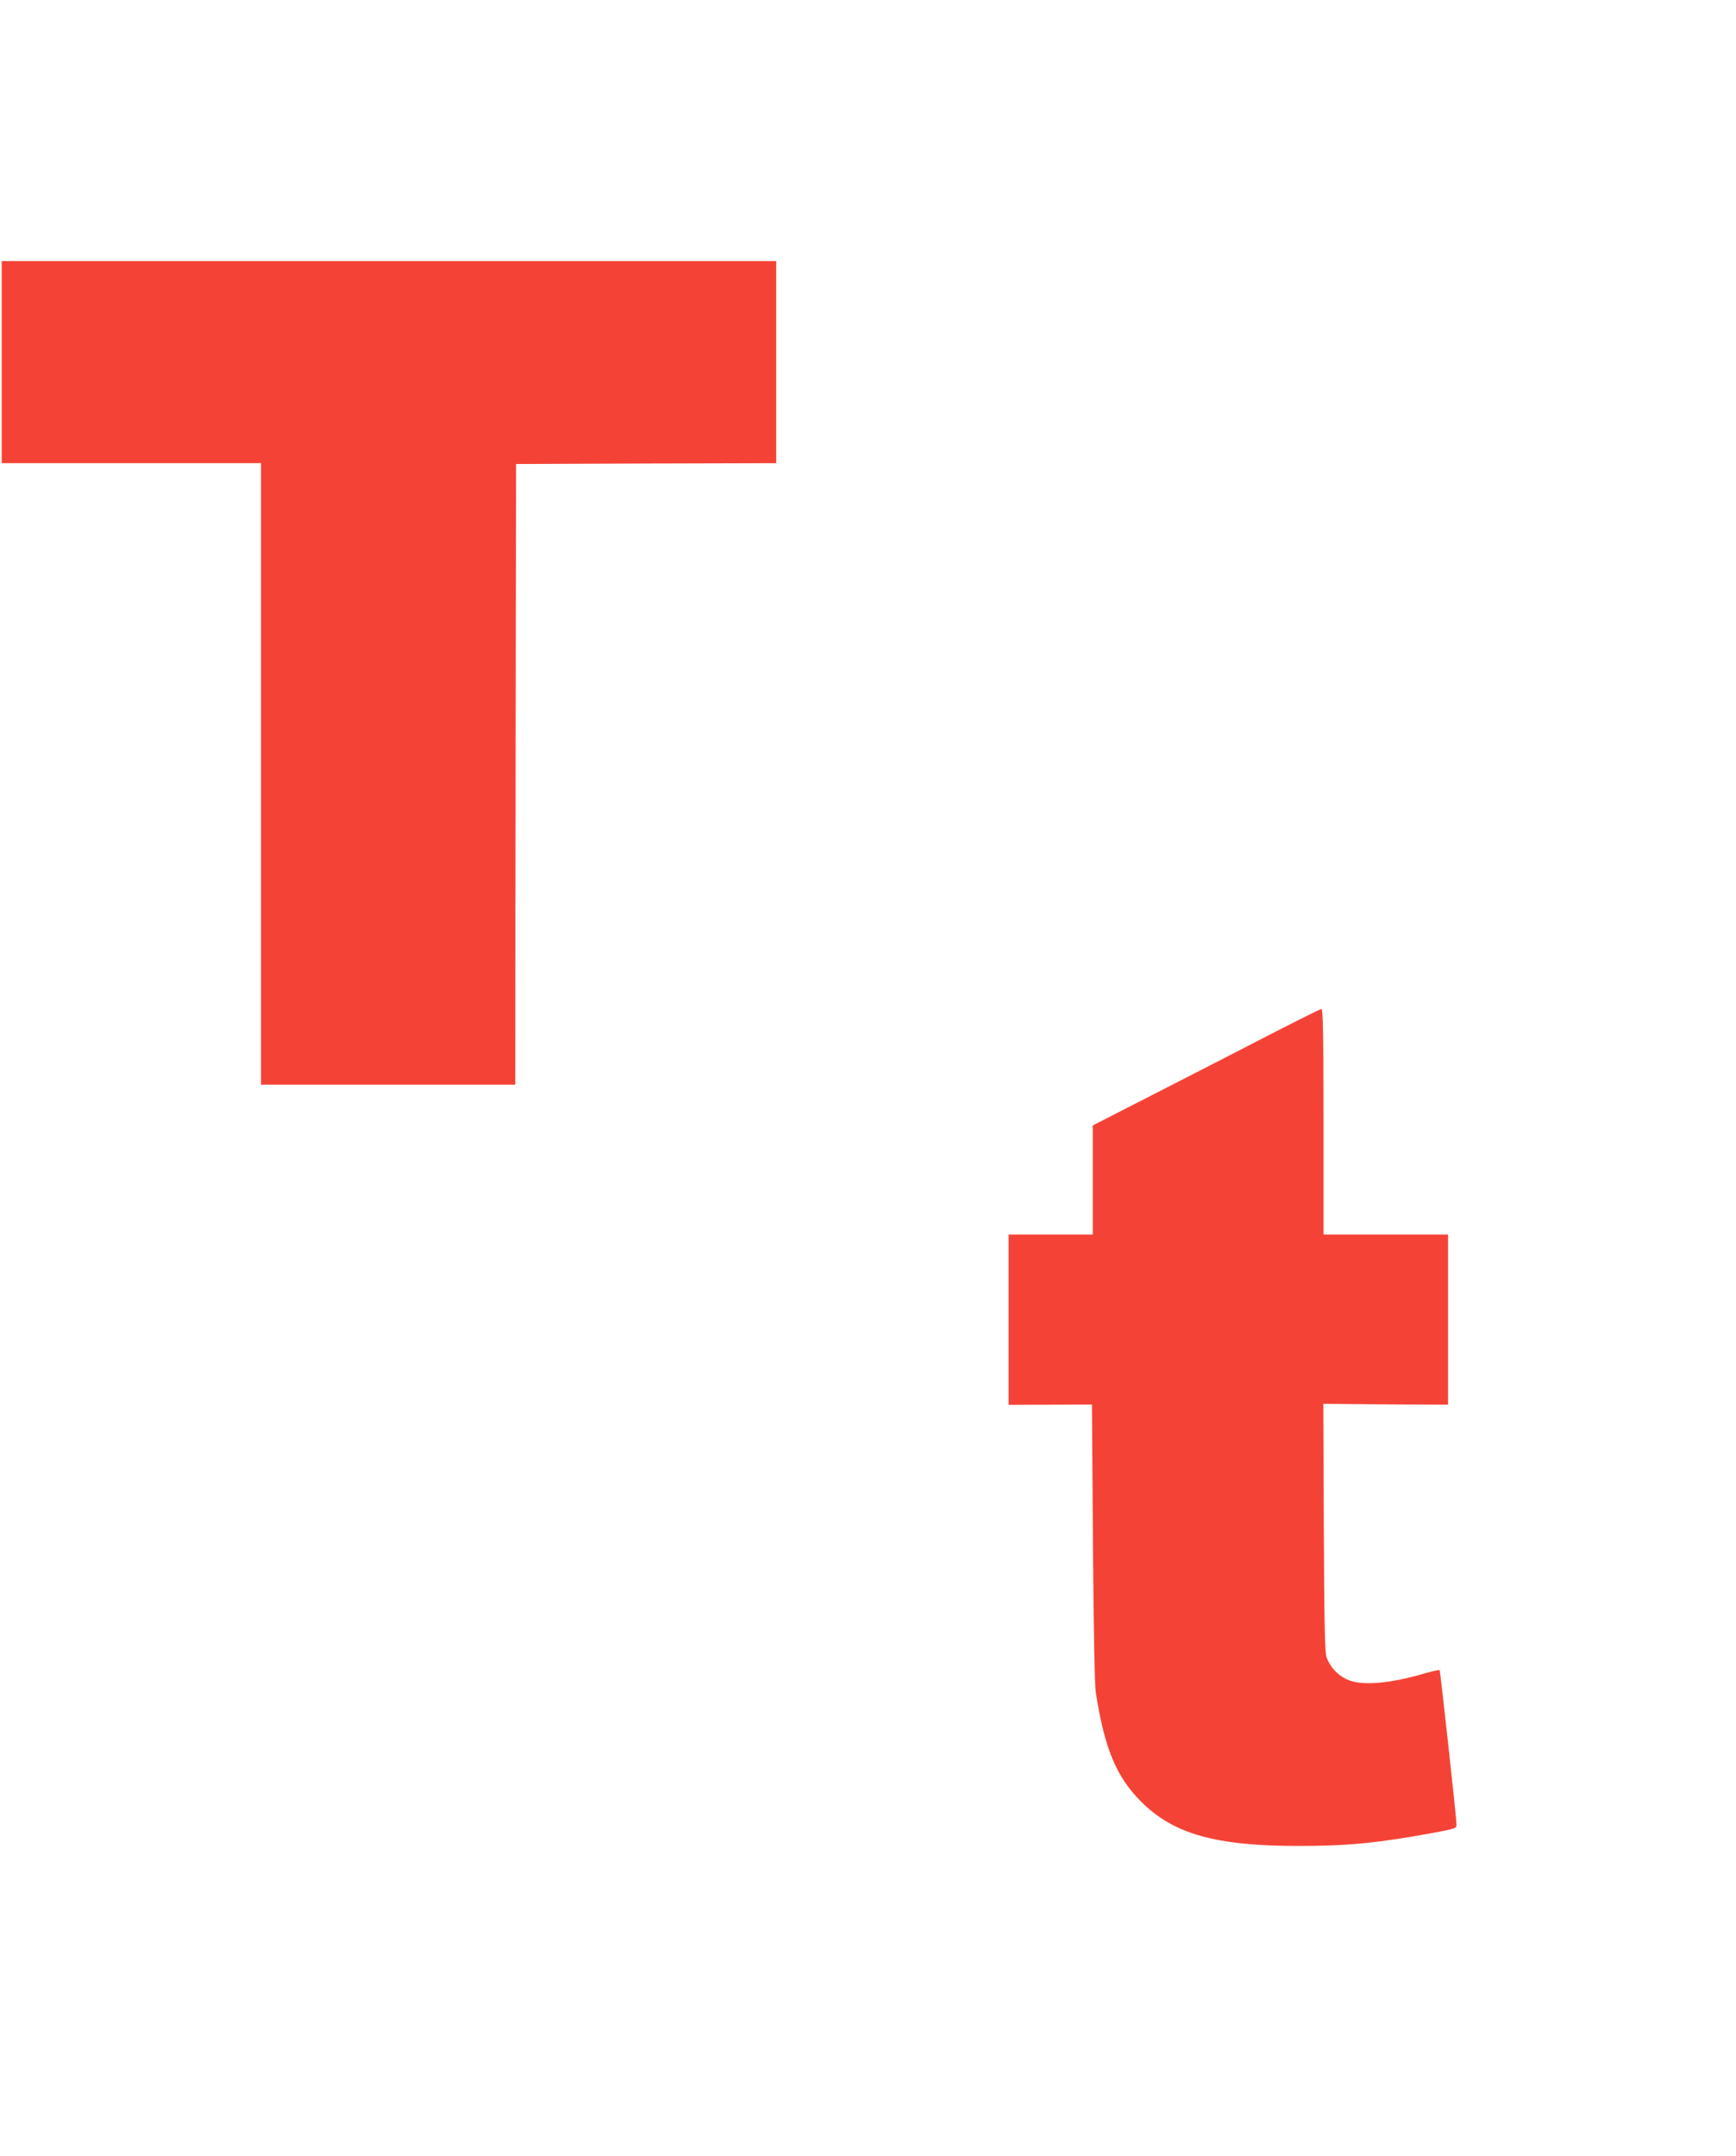 <?xml version="1.0" standalone="no"?>
<!DOCTYPE svg PUBLIC "-//W3C//DTD SVG 20010904//EN"
 "http://www.w3.org/TR/2001/REC-SVG-20010904/DTD/svg10.dtd">
<svg version="1.0" xmlns="http://www.w3.org/2000/svg"
 width="1031pt" height="1280pt" viewBox="0 0 1031 1280"
 preserveAspectRatio="xMidYMid meet">
<g transform="translate(0,1280) scale(0.1,-0.1)"
fill="#f44336" stroke="none">
<path d="M10 10650 l0 -600 770 0 770 0 0 -1845 0 -1845 755 0 755 0 2 1843 3
1842 773 3 772 2 0 600 0 600 -2300 0 -2300 0 0 -600z"/>
<path d="M7555 6664 c-154 -80 -457 -235 -672 -345 l-393 -201 0 -324 0 -324
-250 0 -250 0 0 -505 0 -506 248 1 247 1 6 -818 c4 -538 10 -844 17 -893 51
-327 120 -496 265 -643 194 -196 444 -267 939 -267 292 0 465 17 791 76 145
27 147 28 147 53 -1 45 -96 910 -100 915 -3 2 -42 -6 -87 -19 -219 -64 -381
-76 -466 -35 -54 25 -97 73 -118 128 -11 30 -14 181 -17 772 l-3 735 371 -3
370 -2 0 505 0 505 -370 0 -370 0 0 670 c0 530 -3 670 -12 669 -7 0 -139 -66
-293 -145z"/>
</g>
</svg>
